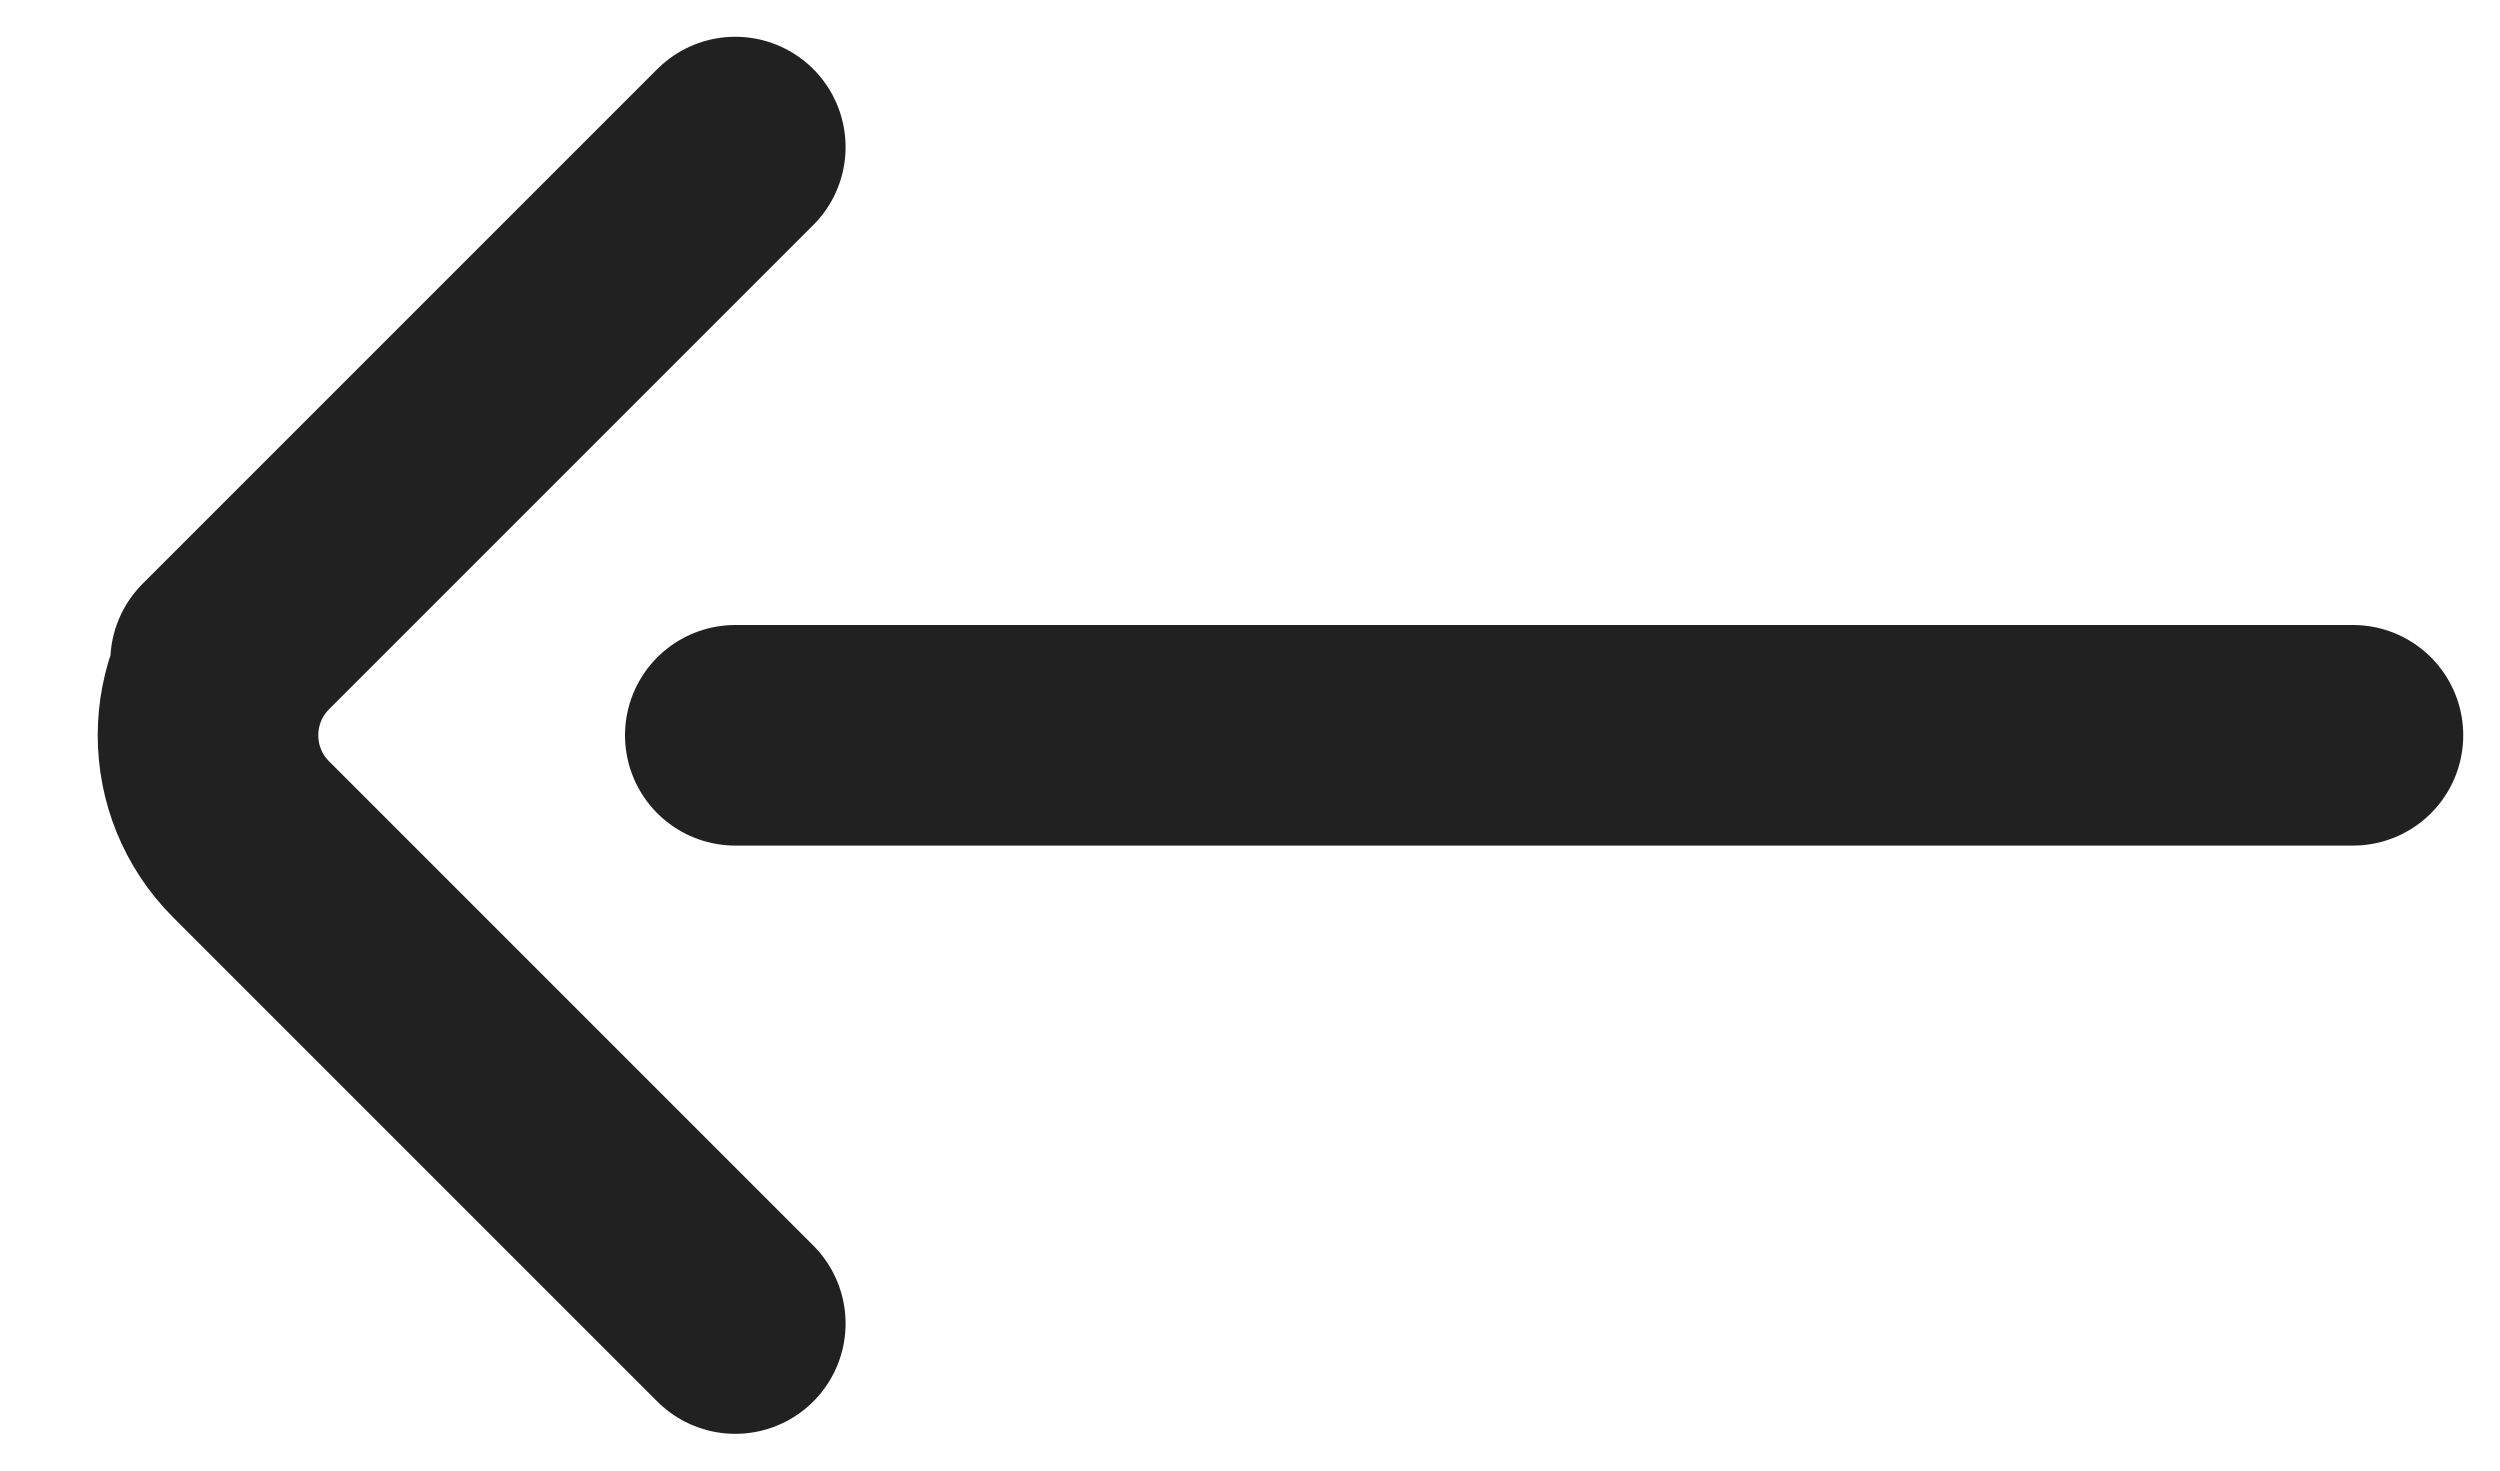 <?xml version="1.0" encoding="UTF-8"?> <svg xmlns="http://www.w3.org/2000/svg" width="17" height="10" viewBox="0 0 17 10" fill="none"> <path d="M5 1L1.5 4.5M5 9L1.707 5.707C1.317 5.317 1.317 4.683 1.707 4.293L2 4" stroke="#212121" stroke-width="1.5" stroke-linecap="round"></path> <path d="M5 5L16 5" stroke="#212121" stroke-width="1.5" stroke-linecap="round"></path> </svg> 